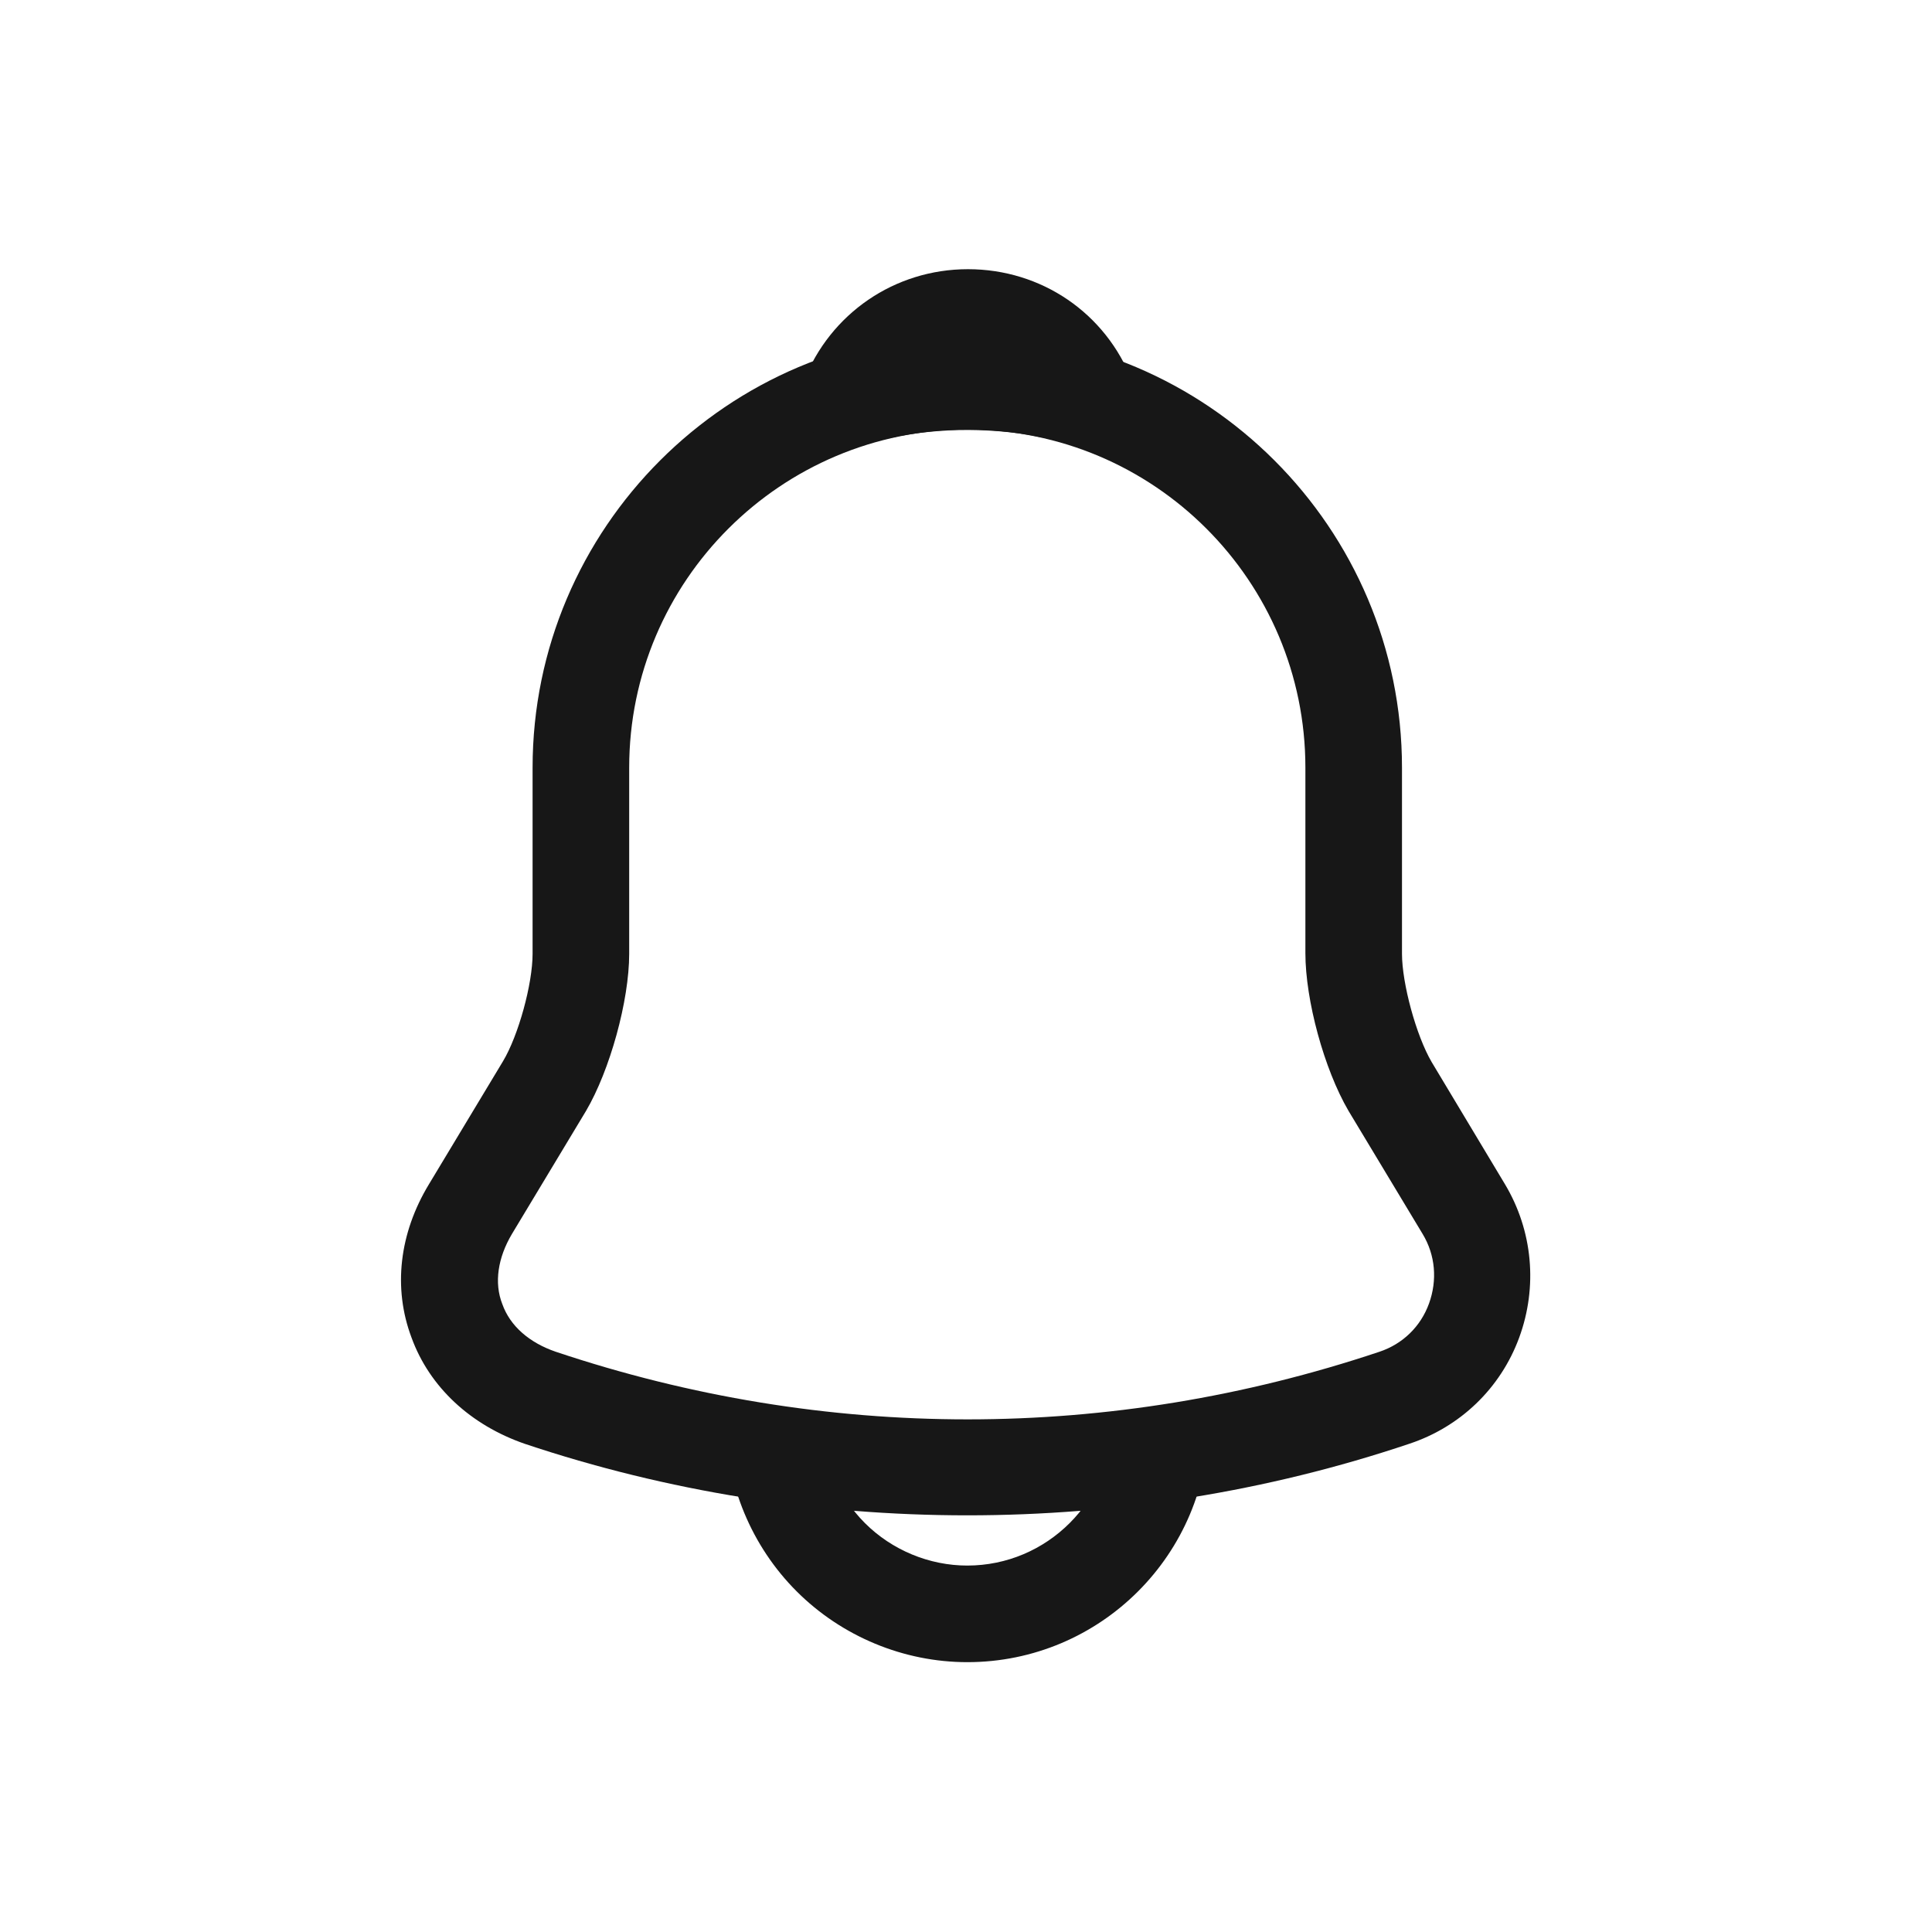 <svg width="30" height="30" viewBox="0 0 30 30" fill="none" xmlns="http://www.w3.org/2000/svg">
<path d="M15.02 23.53C12.69 23.53 10.36 23.16 8.15 22.42C7.31 22.13 6.67 21.54 6.39 20.77C6.1 20 6.2 19.15 6.66 18.39L7.81 16.48C8.05 16.08 8.27 15.28 8.27 14.81V11.92C8.27 8.2 11.3 5.17 15.02 5.17C18.74 5.17 21.77 8.2 21.77 11.92V14.81C21.77 15.27 21.99 16.08 22.23 16.49L23.37 18.39C23.8 19.11 23.88 19.98 23.59 20.77C23.3 21.56 22.67 22.16 21.88 22.42C19.68 23.16 17.35 23.53 15.02 23.53ZM15.02 6.67C12.13 6.67 9.77 9.02 9.77 11.92V14.81C9.77 15.54 9.47 16.62 9.1 17.25L7.95 19.16C7.73 19.53 7.67 19.92 7.8 20.25C7.92 20.59 8.22 20.85 8.63 20.99C12.81 22.39 17.24 22.39 21.42 20.99C21.78 20.87 22.06 20.6 22.19 20.24C22.32 19.88 22.29 19.49 22.09 19.16L20.94 17.25C20.56 16.6 20.27 15.53 20.27 14.8V11.92C20.27 9.02 17.92 6.67 15.02 6.67Z" fill="#171717"/>
<path d="M16.88 6.94C16.81 6.94 16.74 6.93 16.67 6.91C16.38 6.83 16.1 6.77 15.83 6.73C14.98 6.62 14.16 6.68 13.39 6.91C13.11 7 12.81 6.91 12.62 6.7C12.43 6.49 12.37 6.19 12.48 5.92C12.89 4.87 13.89 4.18 15.03 4.18C16.17 4.18 17.17 4.86 17.58 5.92C17.68 6.19 17.63 6.49 17.44 6.7C17.29 6.86 17.08 6.94 16.88 6.94Z" fill="#171717"/>
<path d="M15.02 25.81C14.03 25.81 13.07 25.41 12.37 24.71C11.67 24.01 11.27 23.05 11.27 22.06H12.77C12.77 22.65 13.01 23.23 13.43 23.65C13.85 24.07 14.43 24.31 15.02 24.31C16.26 24.31 17.27 23.3 17.27 22.06H18.77C18.77 24.13 17.09 25.81 15.02 25.81Z" fill="#171717"/>
</svg>

